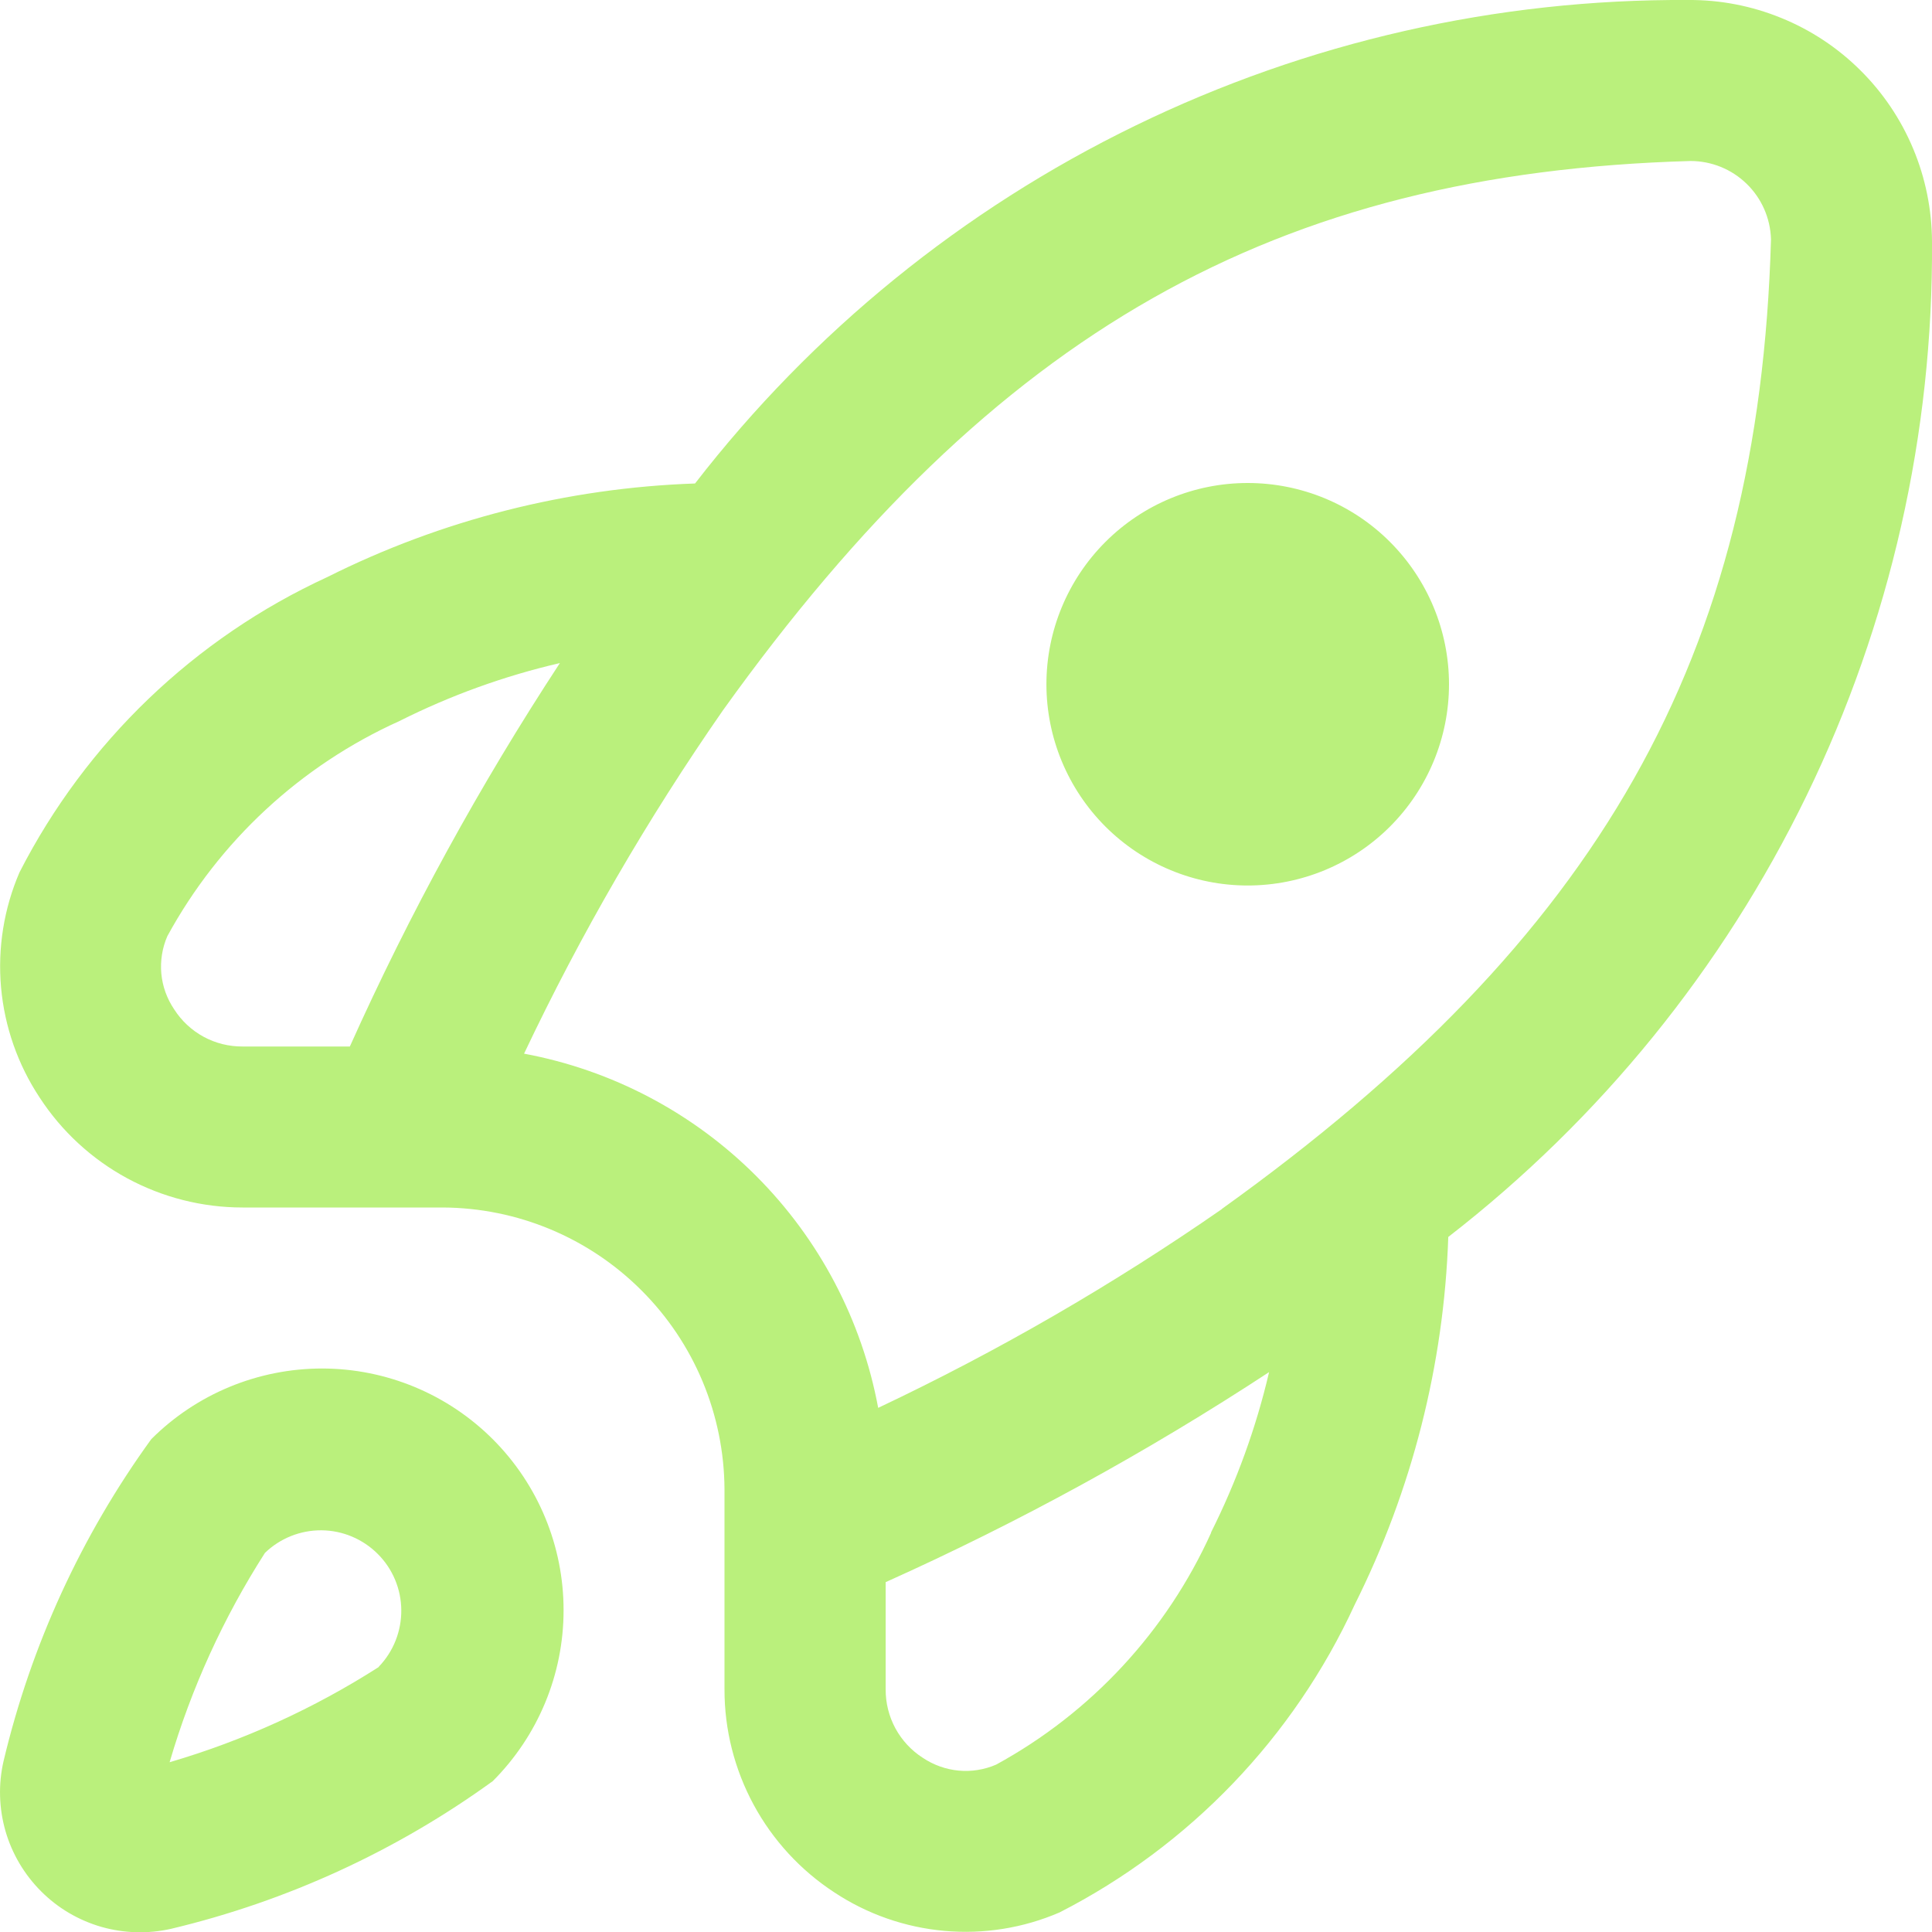 <?xml version="1.0" encoding="UTF-8"?>
<svg xmlns="http://www.w3.org/2000/svg" width="24" height="24" viewBox="0 0 24 24" fill="none">
  <g clip-path="url(#clip0_580_1053)">
    <path d="M1.879 17.878C1.01 19.077 0.386 20.437 0.044 21.878C-0.022 22.165 -0.013 22.463 0.068 22.746C0.15 23.029 0.302 23.286 0.51 23.494C0.718 23.703 0.975 23.854 1.258 23.936C1.541 24.017 1.84 24.025 2.127 23.96C3.565 23.617 4.923 22.994 6.121 22.126C6.684 21.563 7.001 20.8 7.001 20.004C7.002 19.208 6.686 18.444 6.124 17.881C5.561 17.317 4.798 17.001 4.002 17C3.206 17 2.442 17.315 1.879 17.878ZM4.707 20.707C3.901 21.223 3.025 21.622 2.107 21.891C2.376 20.972 2.775 20.097 3.291 19.291C3.479 19.109 3.732 19.008 3.994 19.01C4.256 19.012 4.507 19.118 4.692 19.303C4.878 19.488 4.983 19.739 4.985 20.001C4.987 20.264 4.887 20.516 4.705 20.705L4.707 20.707ZM18 8.5C18 9.163 17.736 9.799 17.267 10.268C16.799 10.736 16.163 11 15.499 11C14.836 11 14.201 10.736 13.732 10.268C13.263 9.799 12.999 9.163 12.999 8.5C12.999 7.837 13.263 7.201 13.732 6.732C14.201 6.263 14.836 6 15.499 6C16.163 6 16.799 6.263 17.267 6.732C17.736 7.201 18 7.837 18 8.5ZM20.971 -0C18.592 -0.014 16.241 0.52 14.101 1.562C11.961 2.603 10.09 4.124 8.634 6.006C7.045 6.061 5.486 6.457 4.065 7.169C2.416 7.928 1.07 9.219 0.243 10.835C0.048 11.286 -0.03 11.778 0.013 12.266C0.057 12.755 0.222 13.226 0.493 13.635C0.766 14.054 1.14 14.399 1.58 14.637C2.02 14.875 2.513 15 3.014 15H5.5C6.426 15.004 7.314 15.374 7.969 16.03C8.625 16.685 8.995 17.573 9 18.5V20.986C8.999 21.486 9.124 21.979 9.362 22.419C9.6 22.859 9.944 23.233 10.363 23.507C10.772 23.778 11.242 23.942 11.731 23.986C12.22 24.03 12.712 23.951 13.162 23.757C14.778 22.93 16.069 21.584 16.828 19.935C17.54 18.513 17.937 16.955 17.991 15.366C19.876 13.905 21.399 12.03 22.441 9.885C23.483 7.74 24.016 5.384 24 3C23.998 2.604 23.919 2.212 23.766 1.847C23.613 1.481 23.39 1.15 23.108 0.871C22.827 0.592 22.494 0.372 22.127 0.223C21.76 0.073 21.367 -0.003 20.971 -0ZM4.346 13H3.014C2.844 13.001 2.678 12.96 2.529 12.879C2.38 12.798 2.255 12.681 2.164 12.539C2.074 12.406 2.019 12.254 2.004 12.095C1.99 11.936 2.015 11.775 2.079 11.629C2.723 10.448 3.735 9.51 4.962 8.957C5.595 8.639 6.264 8.397 6.955 8.237C5.961 9.753 5.088 11.346 4.346 13ZM15.046 19.038C14.493 20.264 13.555 21.276 12.374 21.921C12.228 21.984 12.067 22.01 11.908 21.995C11.749 21.98 11.596 21.925 11.463 21.836C11.321 21.745 11.204 21.619 11.123 21.47C11.043 21.322 11.001 21.155 11.002 20.986V19.654C12.657 18.911 14.249 18.039 15.765 17.045C15.604 17.735 15.361 18.404 15.043 19.038H15.046ZM15.181 15.018C13.827 15.958 12.399 16.784 10.909 17.489C10.706 16.397 10.177 15.392 9.392 14.607C8.606 13.821 7.601 13.292 6.51 13.089C7.215 11.601 8.042 10.174 8.982 8.822C12.35 4.124 15.839 2.147 21 2C21.26 2 21.51 2.101 21.697 2.283C21.884 2.464 21.992 2.711 22 2.972C21.852 8.16 19.875 11.65 15.178 15.018H15.181Z" fill="#BAF07C"></path>
  </g>
  <defs>
    <clipPath id="clip0_580_1053">
      <rect width="24" height="24" fill="white"></rect>
    </clipPath>
  </defs>
</svg>
